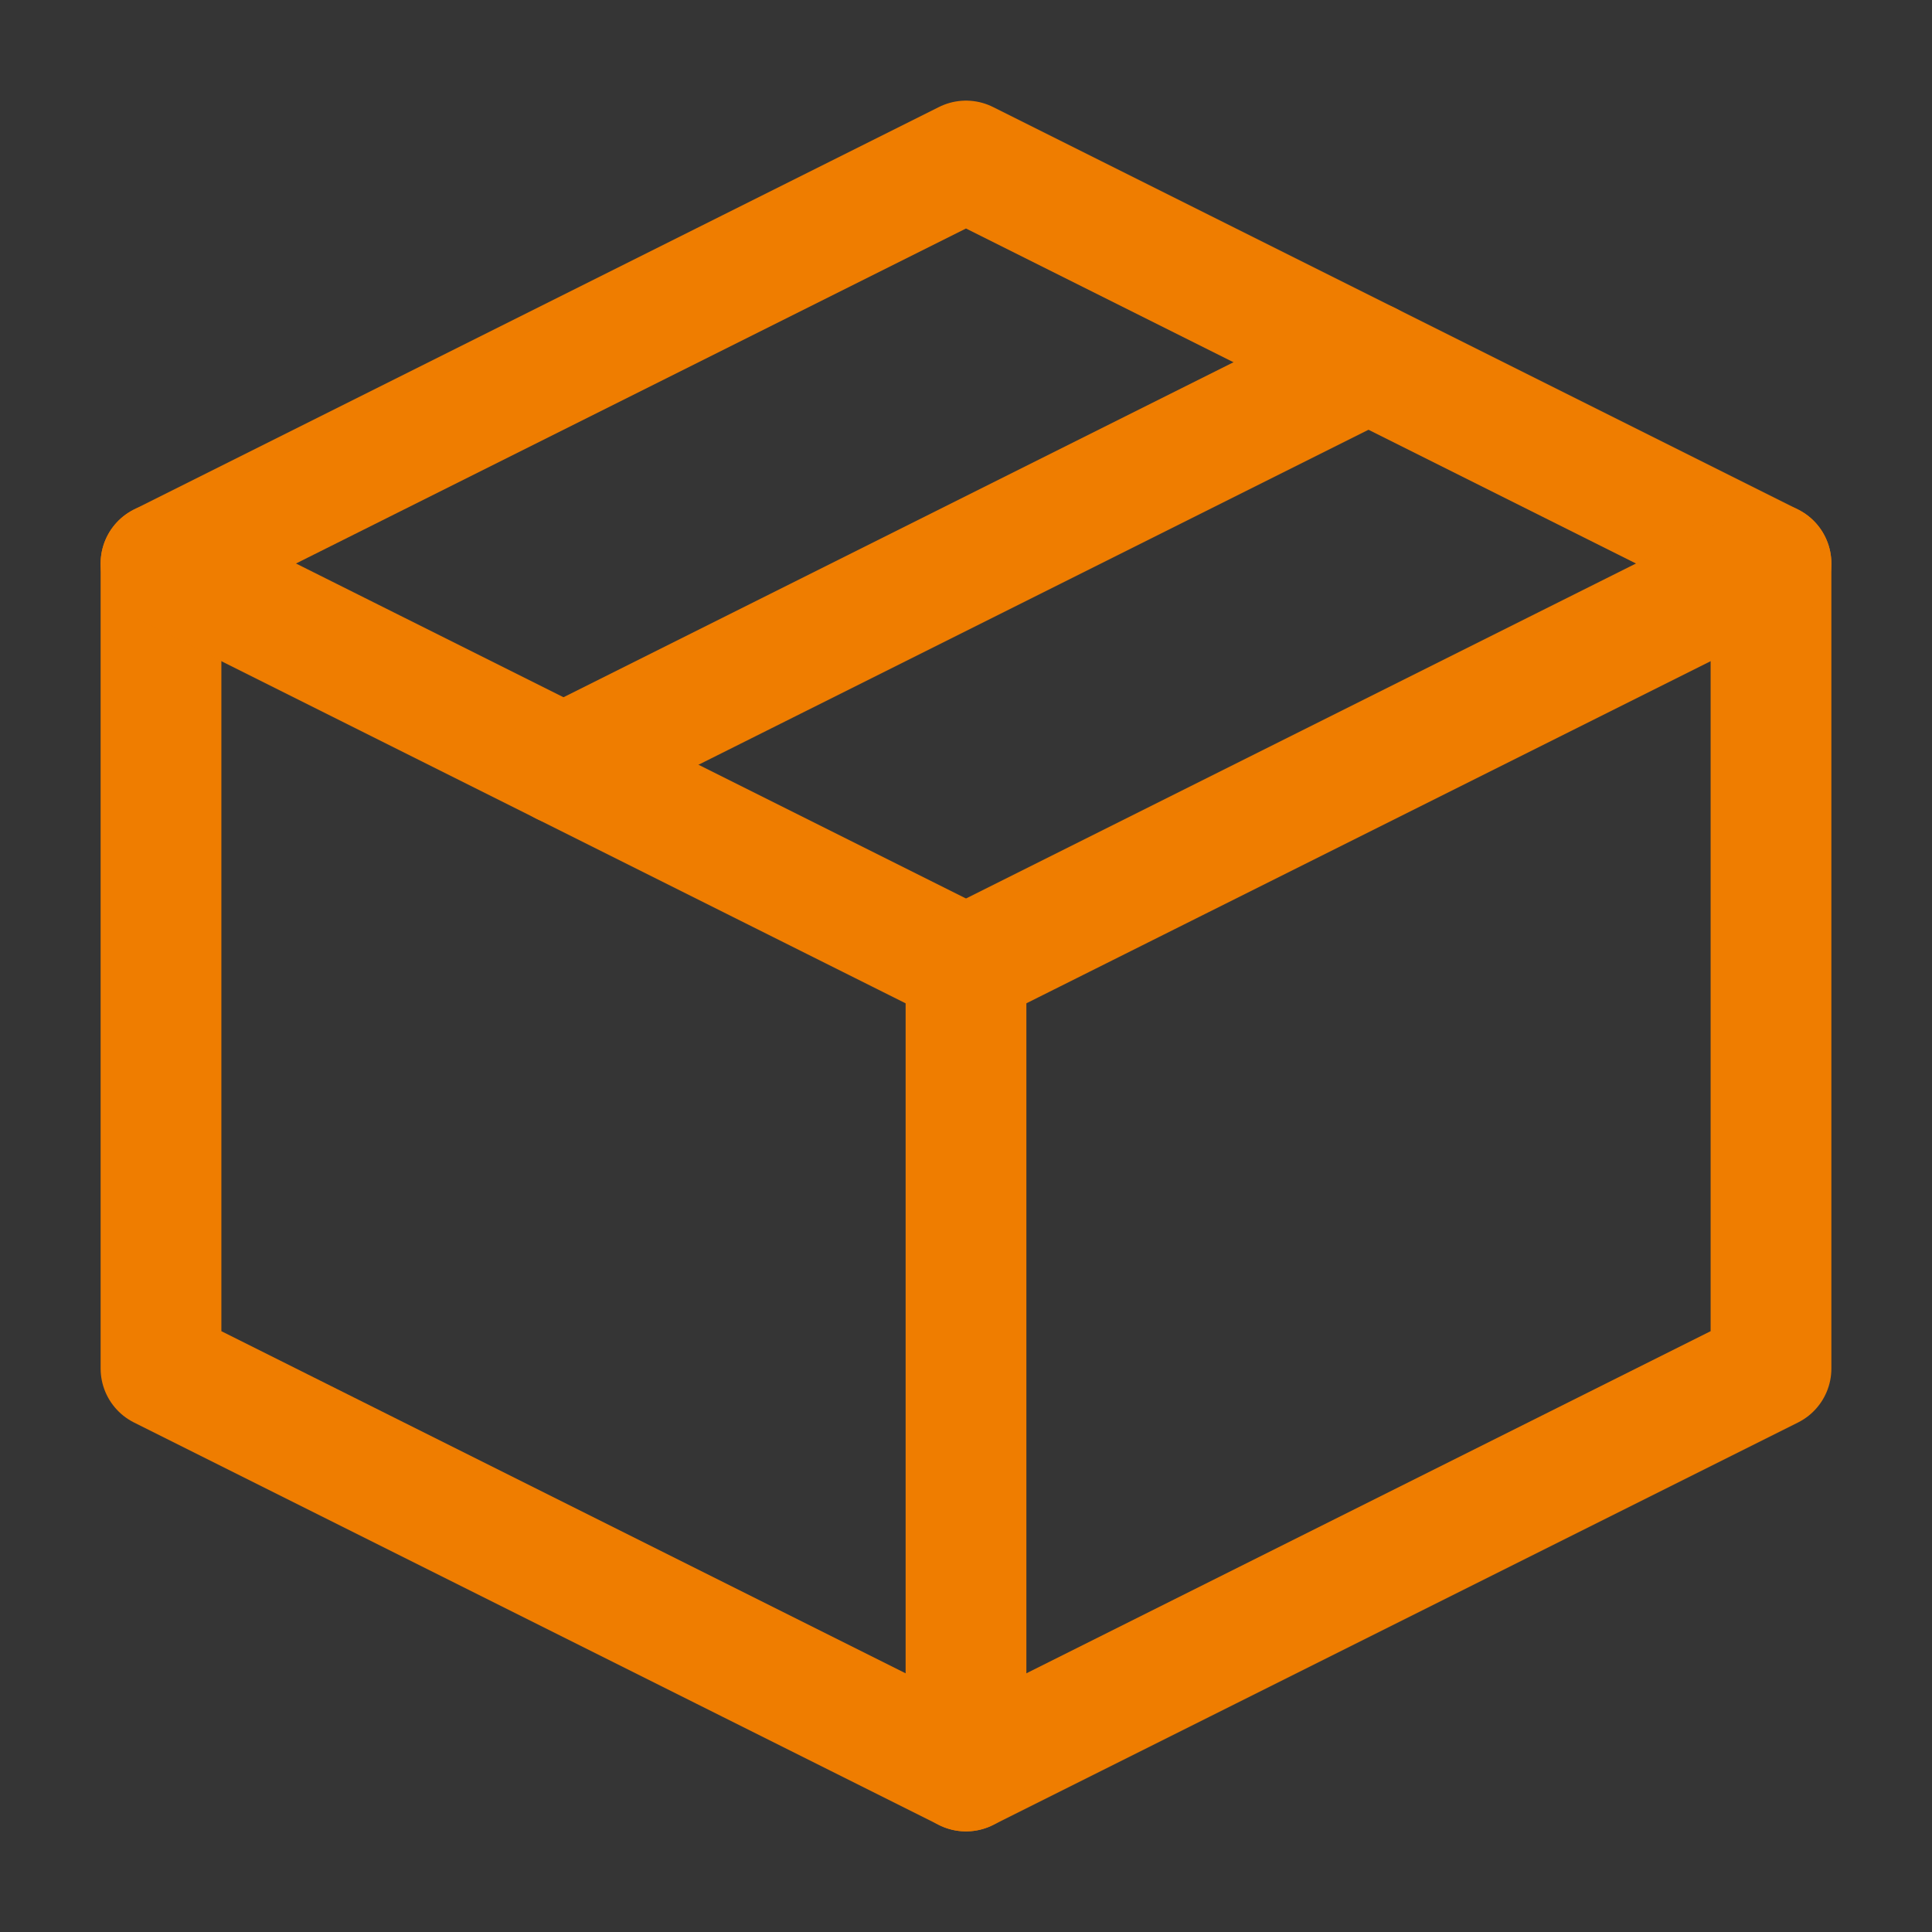 <svg xmlns="http://www.w3.org/2000/svg" width="60" height="60" viewBox="0 0 60 60" fill="none"><rect x="0" y="0" width="60" height="60" fill="#333333" stroke="none"/><g clip-path="url(#clip0_4_5)"><path d="M60 0H0V60H60V0Z" fill="white" fill-opacity="0.01"></path><path fill-rule="evenodd" clip-rule="evenodd" d="M55 17.5L30 5L5 17.5V42.5L30 55L55 42.5V17.5Z" stroke="#EF7D00" stroke-width="3.75" stroke-linejoin="round"></path><path d="M5 17.5L30 30" stroke="#EF7D00" stroke-width="3.75" stroke-linecap="round" stroke-linejoin="round"></path><path d="M30 55V30" stroke="#EF7D00" stroke-width="3.75" stroke-linecap="round" stroke-linejoin="round"></path><path d="M55 17.5L30 30" stroke="#EF7D00" stroke-width="3.75" stroke-linecap="round" stroke-linejoin="round"></path><path d="M42.5 11.25L17.5 23.75" stroke="#EF7D00" stroke-width="3.75" stroke-linecap="round" stroke-linejoin="round"></path></g><defs><clipPath id="clip0_4_5"><rect width="60" height="60" fill="white"></rect></clipPath></defs></svg>